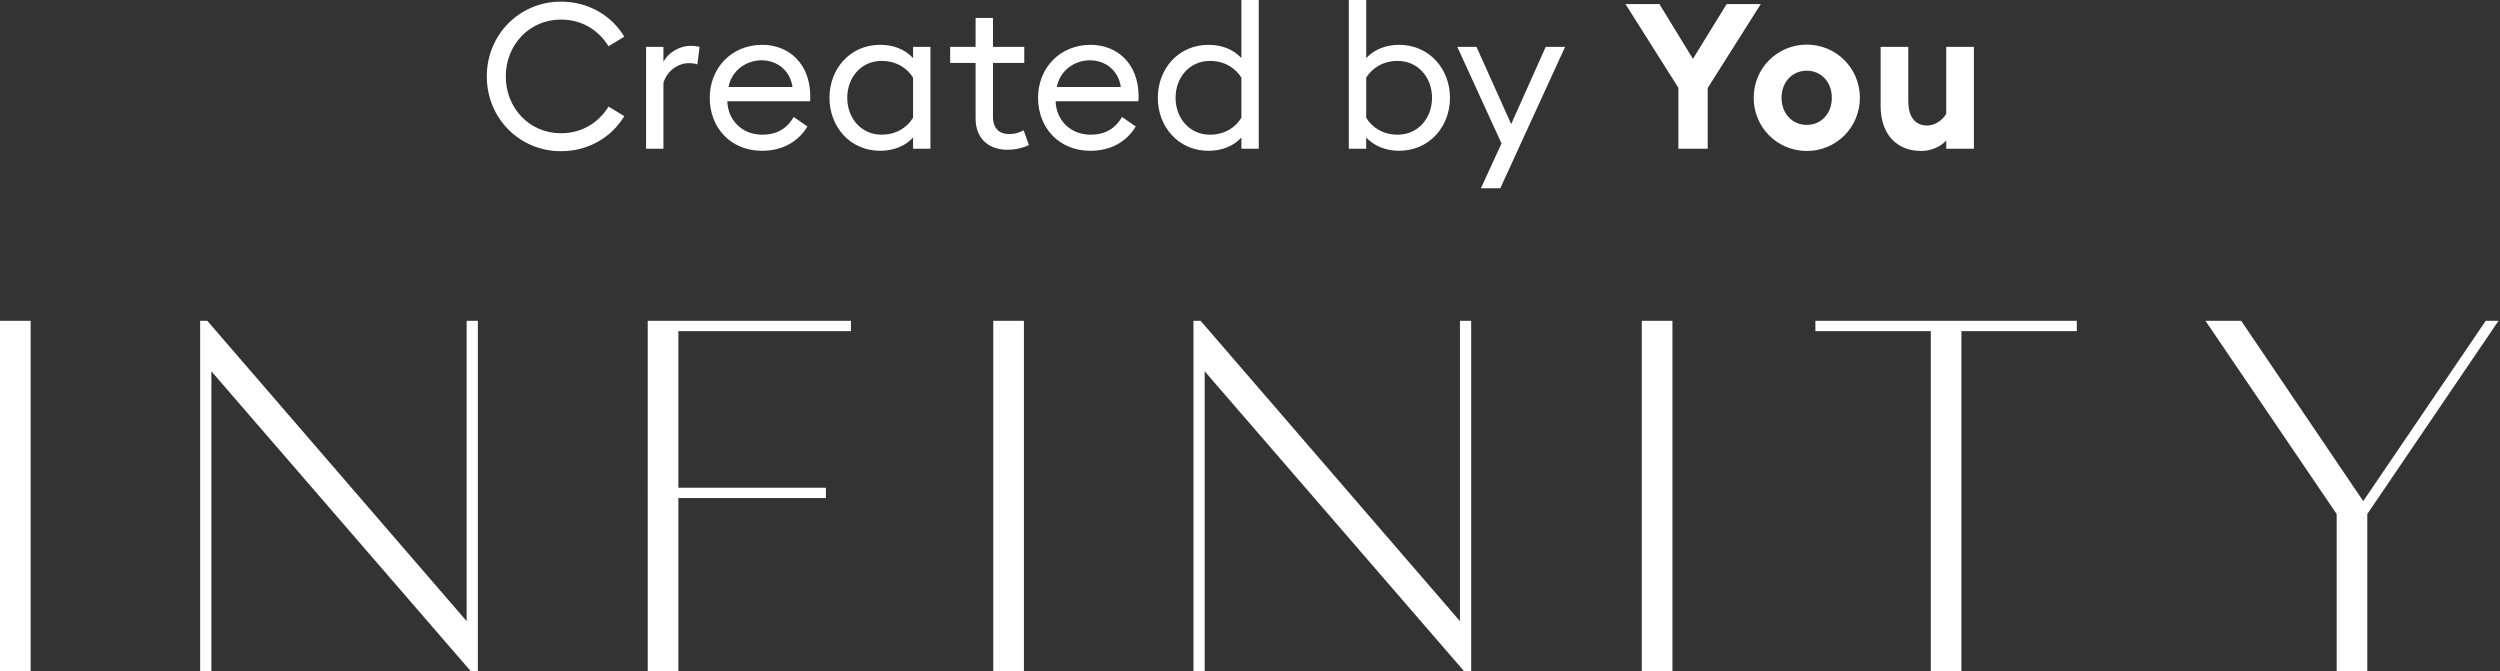 <svg width="149" height="40" viewBox="0 0 149 40" fill="none" xmlns="http://www.w3.org/2000/svg">
<rect x="0" y="0" width="149" height="40" fill="#333333" stroke="none"/>
<path fill-rule="evenodd" clip-rule="evenodd" d="M81.426 8.197C81.919 8.719 82.617 8.986 83.387 8.986C85.18 8.986 86.419 7.553 86.419 5.829C86.419 4.104 85.18 2.671 83.387 2.671C82.617 2.671 81.919 2.939 81.426 3.461V0H80.39V8.865H81.426V8.197ZM85.349 5.829C85.349 7.043 84.518 8.027 83.303 8.027C82.412 8.027 81.775 7.59 81.426 7.019V4.627C81.775 4.068 82.412 3.631 83.303 3.631C84.518 3.631 85.349 4.615 85.349 5.829ZM72.026 2.672C72.808 2.672 73.506 2.939 73.987 3.462V0.001H75.022V8.865H73.987V8.197C73.506 8.72 72.808 8.987 72.026 8.987C70.233 8.987 69.005 7.554 69.005 5.829C69.005 4.105 70.233 2.672 72.026 2.672ZM73.987 4.627C73.638 4.069 73.001 3.631 72.11 3.631C70.895 3.631 70.064 4.615 70.064 5.829C70.064 7.044 70.895 8.027 72.11 8.027C73.001 8.027 73.638 7.59 73.987 7.019V4.627ZM33.43 0.098C35.055 0.098 36.438 0.911 37.208 2.186L36.269 2.757C35.68 1.798 34.681 1.166 33.43 1.166C31.565 1.166 30.144 2.66 30.144 4.555C30.144 6.449 31.564 7.942 33.43 7.942C34.681 7.942 35.68 7.311 36.269 6.351L37.208 6.922C36.438 8.197 35.054 9.011 33.43 9.011C30.975 9.011 29.013 7.056 29.013 4.554C29.013 2.053 30.975 0.098 33.43 0.098ZM1.826 19.12H0V40H1.826V19.12ZM12.355 19.12H11.929V40H12.598V22.129L28.055 40H28.481V19.12H27.812V37.021L12.355 19.12ZM38.605 19.12H50.716V19.734H40.431V29.068H49.225V29.683H40.431V40H38.606L38.605 19.12ZM61.025 19.12H59.199V40H61.025V19.12ZM71.13 19.12H71.556L87.013 37.021V19.12H87.682V40H87.256L71.799 22.129V40H71.13V19.12ZM99.677 19.12H97.851V40H99.677V19.12ZM115.075 19.734H108.198V19.12H123.777V19.734H116.9V40H115.075V19.734ZM131.445 19.12L139.265 30.635L139.265 40H141.091V30.635L148.911 19.12H148.15L140.848 29.867L133.575 19.12H131.445ZM39.541 2.793H38.506V8.865H39.541V4.93C39.782 4.177 40.444 3.765 41.045 3.765C41.214 3.765 41.394 3.777 41.563 3.837L41.695 2.793C41.539 2.757 41.37 2.732 41.166 2.732C40.444 2.732 39.782 3.194 39.541 3.692V2.793ZM45.428 2.672C47.005 2.672 48.28 3.777 48.292 5.72V5.72C48.292 5.829 48.292 5.902 48.281 6.035H43.347C43.383 7.177 44.238 8.027 45.429 8.027C46.355 8.027 46.933 7.614 47.306 6.97L48.124 7.541C47.582 8.428 46.667 8.987 45.416 8.987C43.551 8.987 42.3 7.614 42.3 5.829C42.3 4.056 43.599 2.672 45.428 2.672ZM43.419 5.185H47.234C47.089 4.189 46.307 3.594 45.393 3.594C44.49 3.595 43.611 4.177 43.419 5.185ZM49.437 5.828C49.437 7.553 50.664 8.986 52.458 8.986C53.239 8.986 53.938 8.719 54.419 8.197V8.865H55.454V2.793H54.419V3.461C53.937 2.938 53.239 2.671 52.458 2.671C50.664 2.671 49.437 4.104 49.437 5.828ZM54.419 7.018C54.07 7.589 53.432 8.027 52.542 8.027C51.327 8.027 50.496 7.043 50.496 5.828C50.496 4.614 51.327 3.63 52.542 3.63C53.432 3.63 54.071 4.068 54.419 4.626V7.018ZM60.023 8.925C59.012 8.925 58.146 8.33 58.146 7.067V3.752H56.629V2.793H58.146V1.068H59.181V2.793H61.046V3.752H59.181V6.933C59.181 7.711 59.601 7.99 60.143 7.99C60.54 7.99 60.829 7.868 61.009 7.759L61.322 8.645C61.069 8.767 60.636 8.925 60.023 8.925ZM67.861 5.72C67.849 3.777 66.573 2.672 64.997 2.672C63.168 2.672 61.868 4.056 61.868 5.829C61.868 7.614 63.12 8.987 64.985 8.987C66.236 8.987 67.151 8.428 67.692 7.541L66.874 6.97C66.501 7.614 65.924 8.027 64.997 8.027C63.806 8.027 62.952 7.177 62.915 6.035H67.849C67.861 5.902 67.861 5.829 67.861 5.72ZM66.802 5.185H62.987C63.18 4.177 64.058 3.595 64.961 3.594C65.875 3.594 66.657 4.189 66.802 5.185ZM88.262 11.22L89.49 8.549L86.855 2.793H87.998L90.067 7.395L92.125 2.793H93.28L89.418 11.22H88.262ZM96.879 0.243L100.032 5.234V8.865H101.778V5.246L104.942 0.243H102.908L100.899 3.509L98.901 0.243H96.879ZM107.684 8.998C105.939 8.998 104.52 7.602 104.52 5.829C104.52 4.056 105.939 2.659 107.684 2.659C109.429 2.659 110.849 4.056 110.849 5.829C110.849 7.602 109.429 8.998 107.684 8.998ZM107.684 7.444C108.551 7.444 109.177 6.764 109.177 5.829C109.177 4.894 108.551 4.214 107.684 4.214C106.818 4.214 106.18 4.893 106.18 5.829C106.18 6.764 106.818 7.444 107.684 7.444ZM115.996 8.865H117.644V2.793H115.995V6.788C115.731 7.214 115.285 7.481 114.864 7.481C114.095 7.481 113.733 6.898 113.733 6.035V2.793H112.085V6.314C112.085 7.929 112.975 8.998 114.515 8.998C115.033 8.998 115.622 8.78 115.996 8.379V8.865Z" fill="white"/>
</svg>
